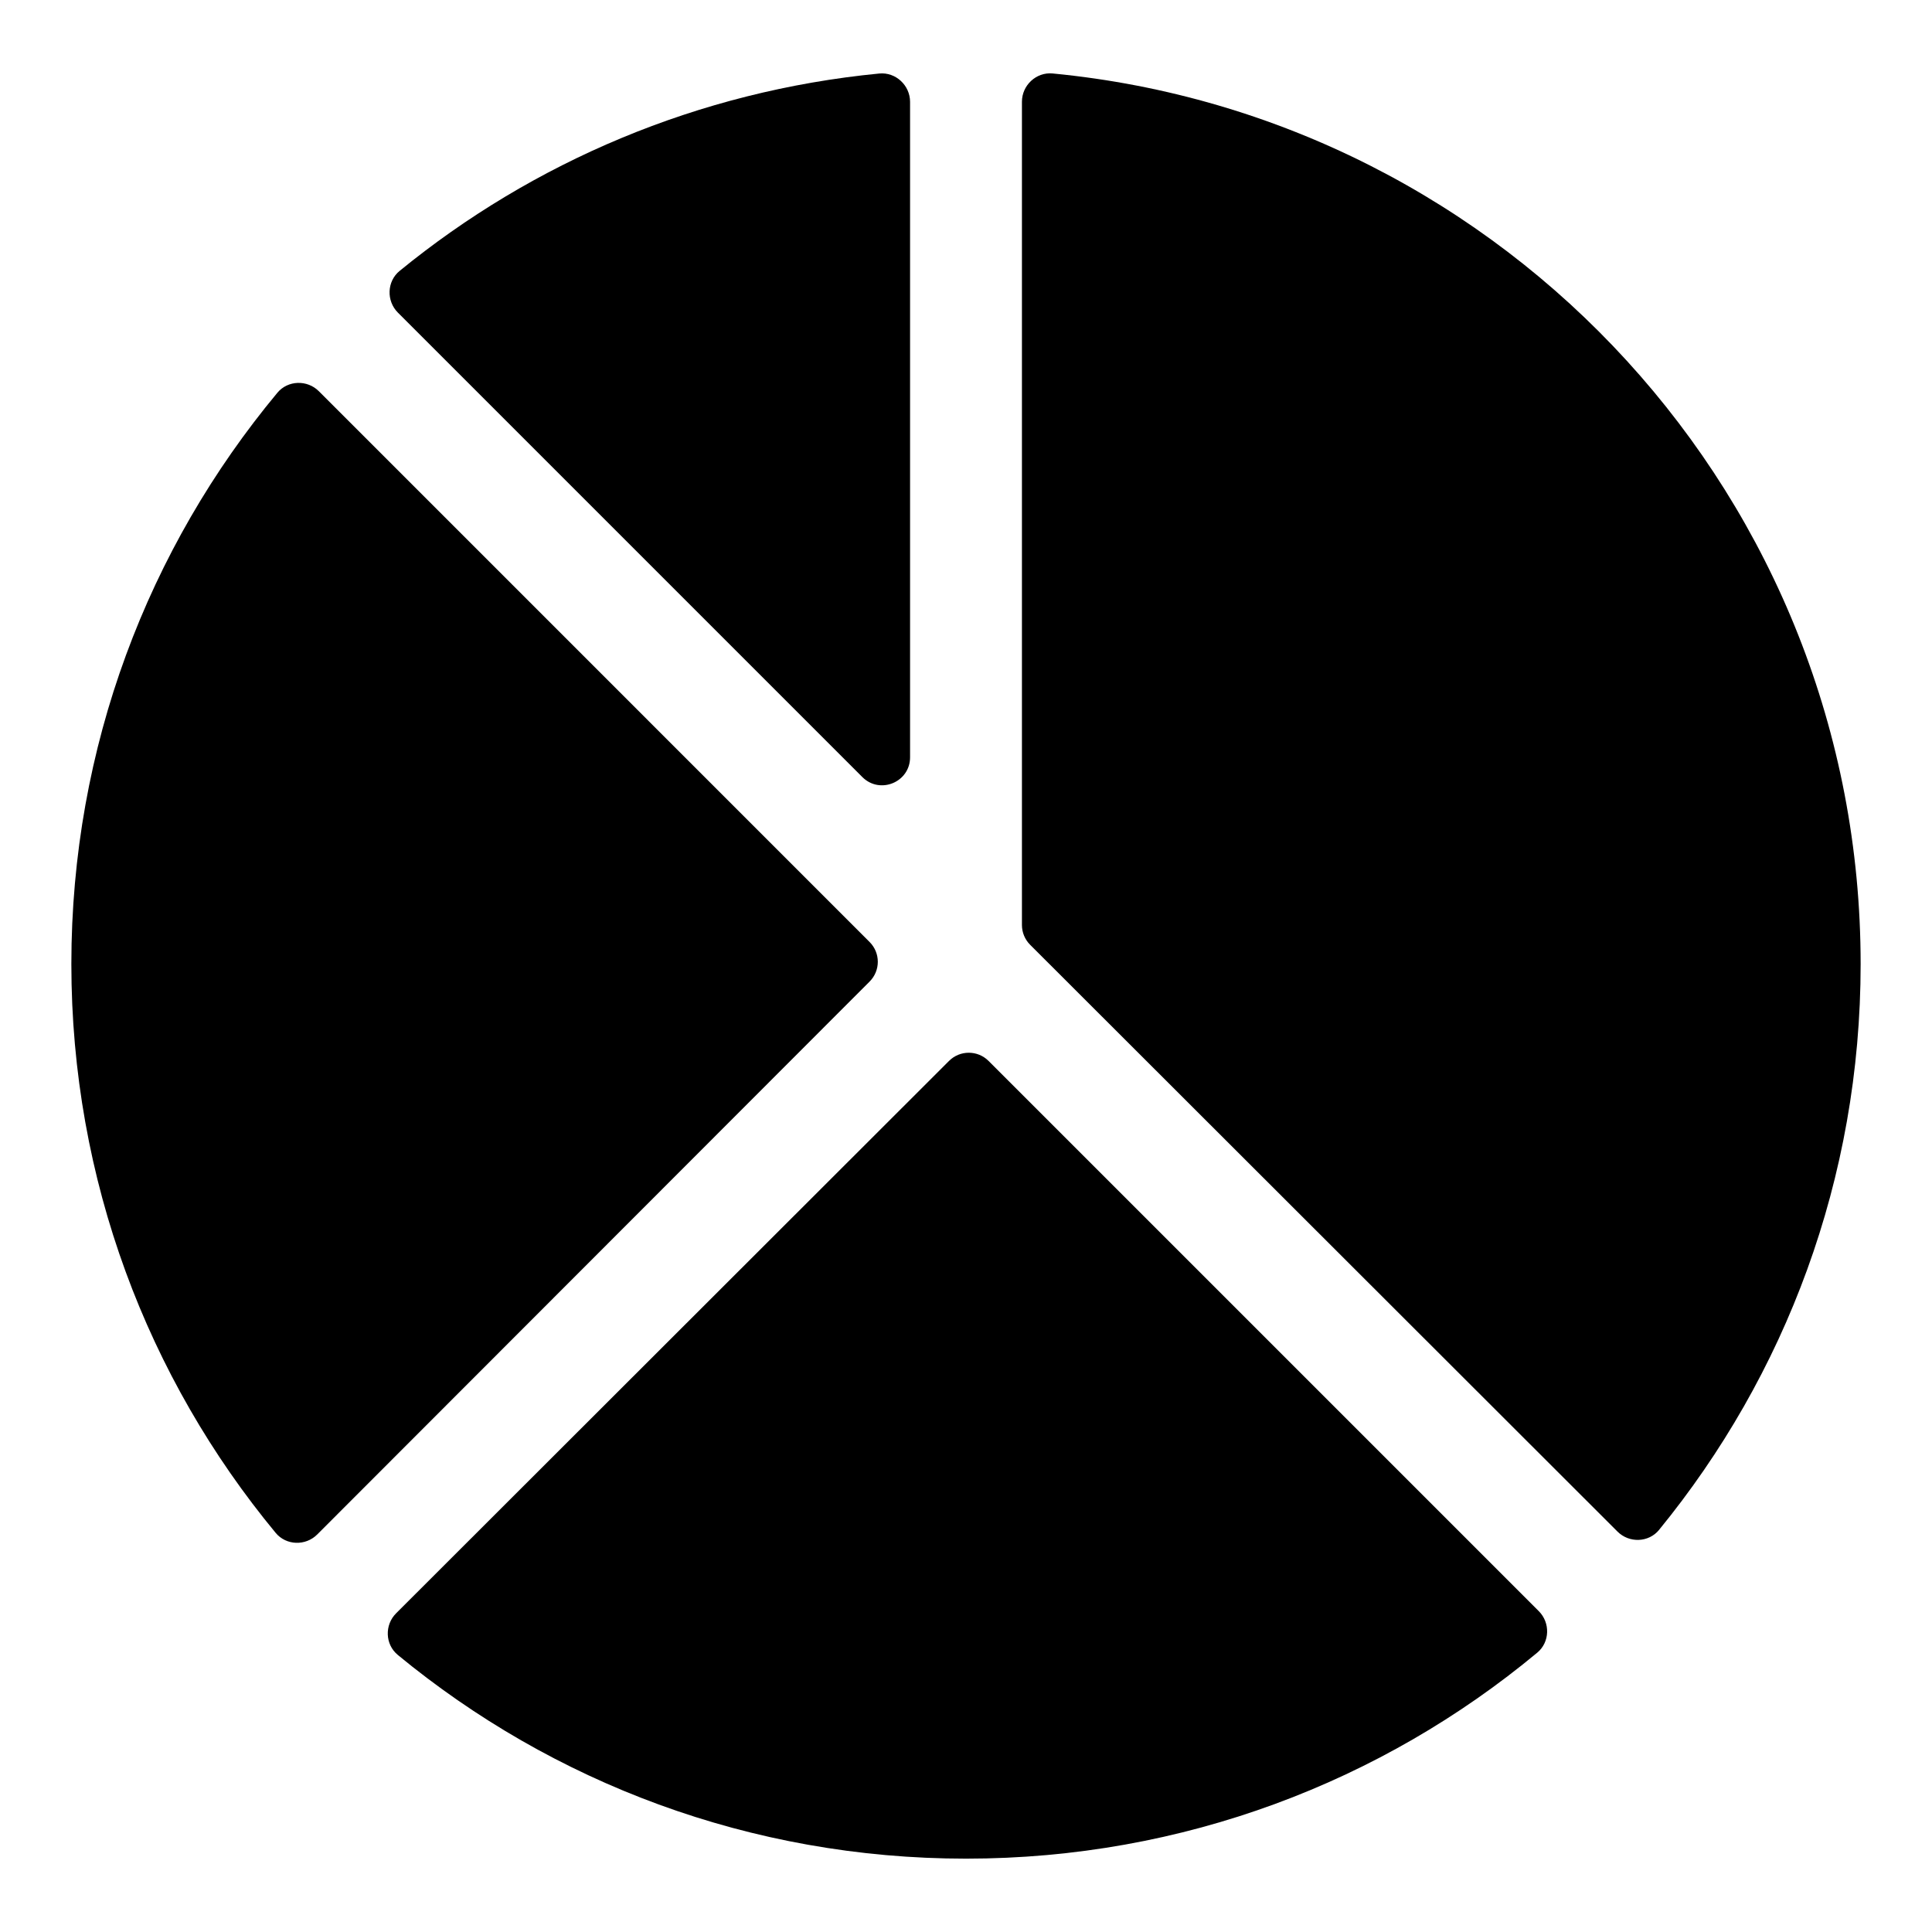 <?xml version="1.0" encoding="UTF-8"?>
<!-- Uploaded to: SVG Repo, www.svgrepo.com, Generator: SVG Repo Mixer Tools -->
<svg fill="#000000" width="800px" height="800px" version="1.1" viewBox="144 144 512 512" xmlns="http://www.w3.org/2000/svg">
 <g>
  <path d="m249.4 582.56c40.945 33.742 93.355 54 150.6 54 57.555 0 110.28-20.414 151.39-54.59 3.344-2.777 3.484-7.918 0.41-10.992l-145.82-145.82c-2.891-2.891-7.582-2.894-10.477-0.004l-146.53 146.39c-3.086 3.078-2.934 8.238 0.43 11.012z"/>
  <path d="m228.06 550.66 146.4-146.54c2.891-2.894 2.891-7.582-0.004-10.477l-145.96-145.97c-3.074-3.07-8.215-2.93-10.992 0.414-34.18 41.109-54.594 93.828-54.594 151.38 0 57.25 20.262 109.8 54.145 150.76 2.777 3.359 7.93 3.508 11.008 0.426z"/>
  <path d="m372.53 349.93c4.668 4.668 12.648 1.363 12.648-5.238v-173.7c0-4.375-3.809-7.93-8.16-7.508-47.996 4.664-91.824 23.484-127.11 52.305-3.391 2.769-3.555 7.961-0.461 11.059z"/>
  <path d="m583.67 549.43c33.445-40.914 53.418-93.027 53.418-149.96 0-123.19-93.832-224.4-214.12-236-4.352-0.418-8.145 3.129-8.145 7.496v218.17c0 1.965 0.781 3.852 2.172 5.242l155.66 155.51c3.09 3.09 8.258 2.926 11.023-0.457z"/>
 </g>
</svg>